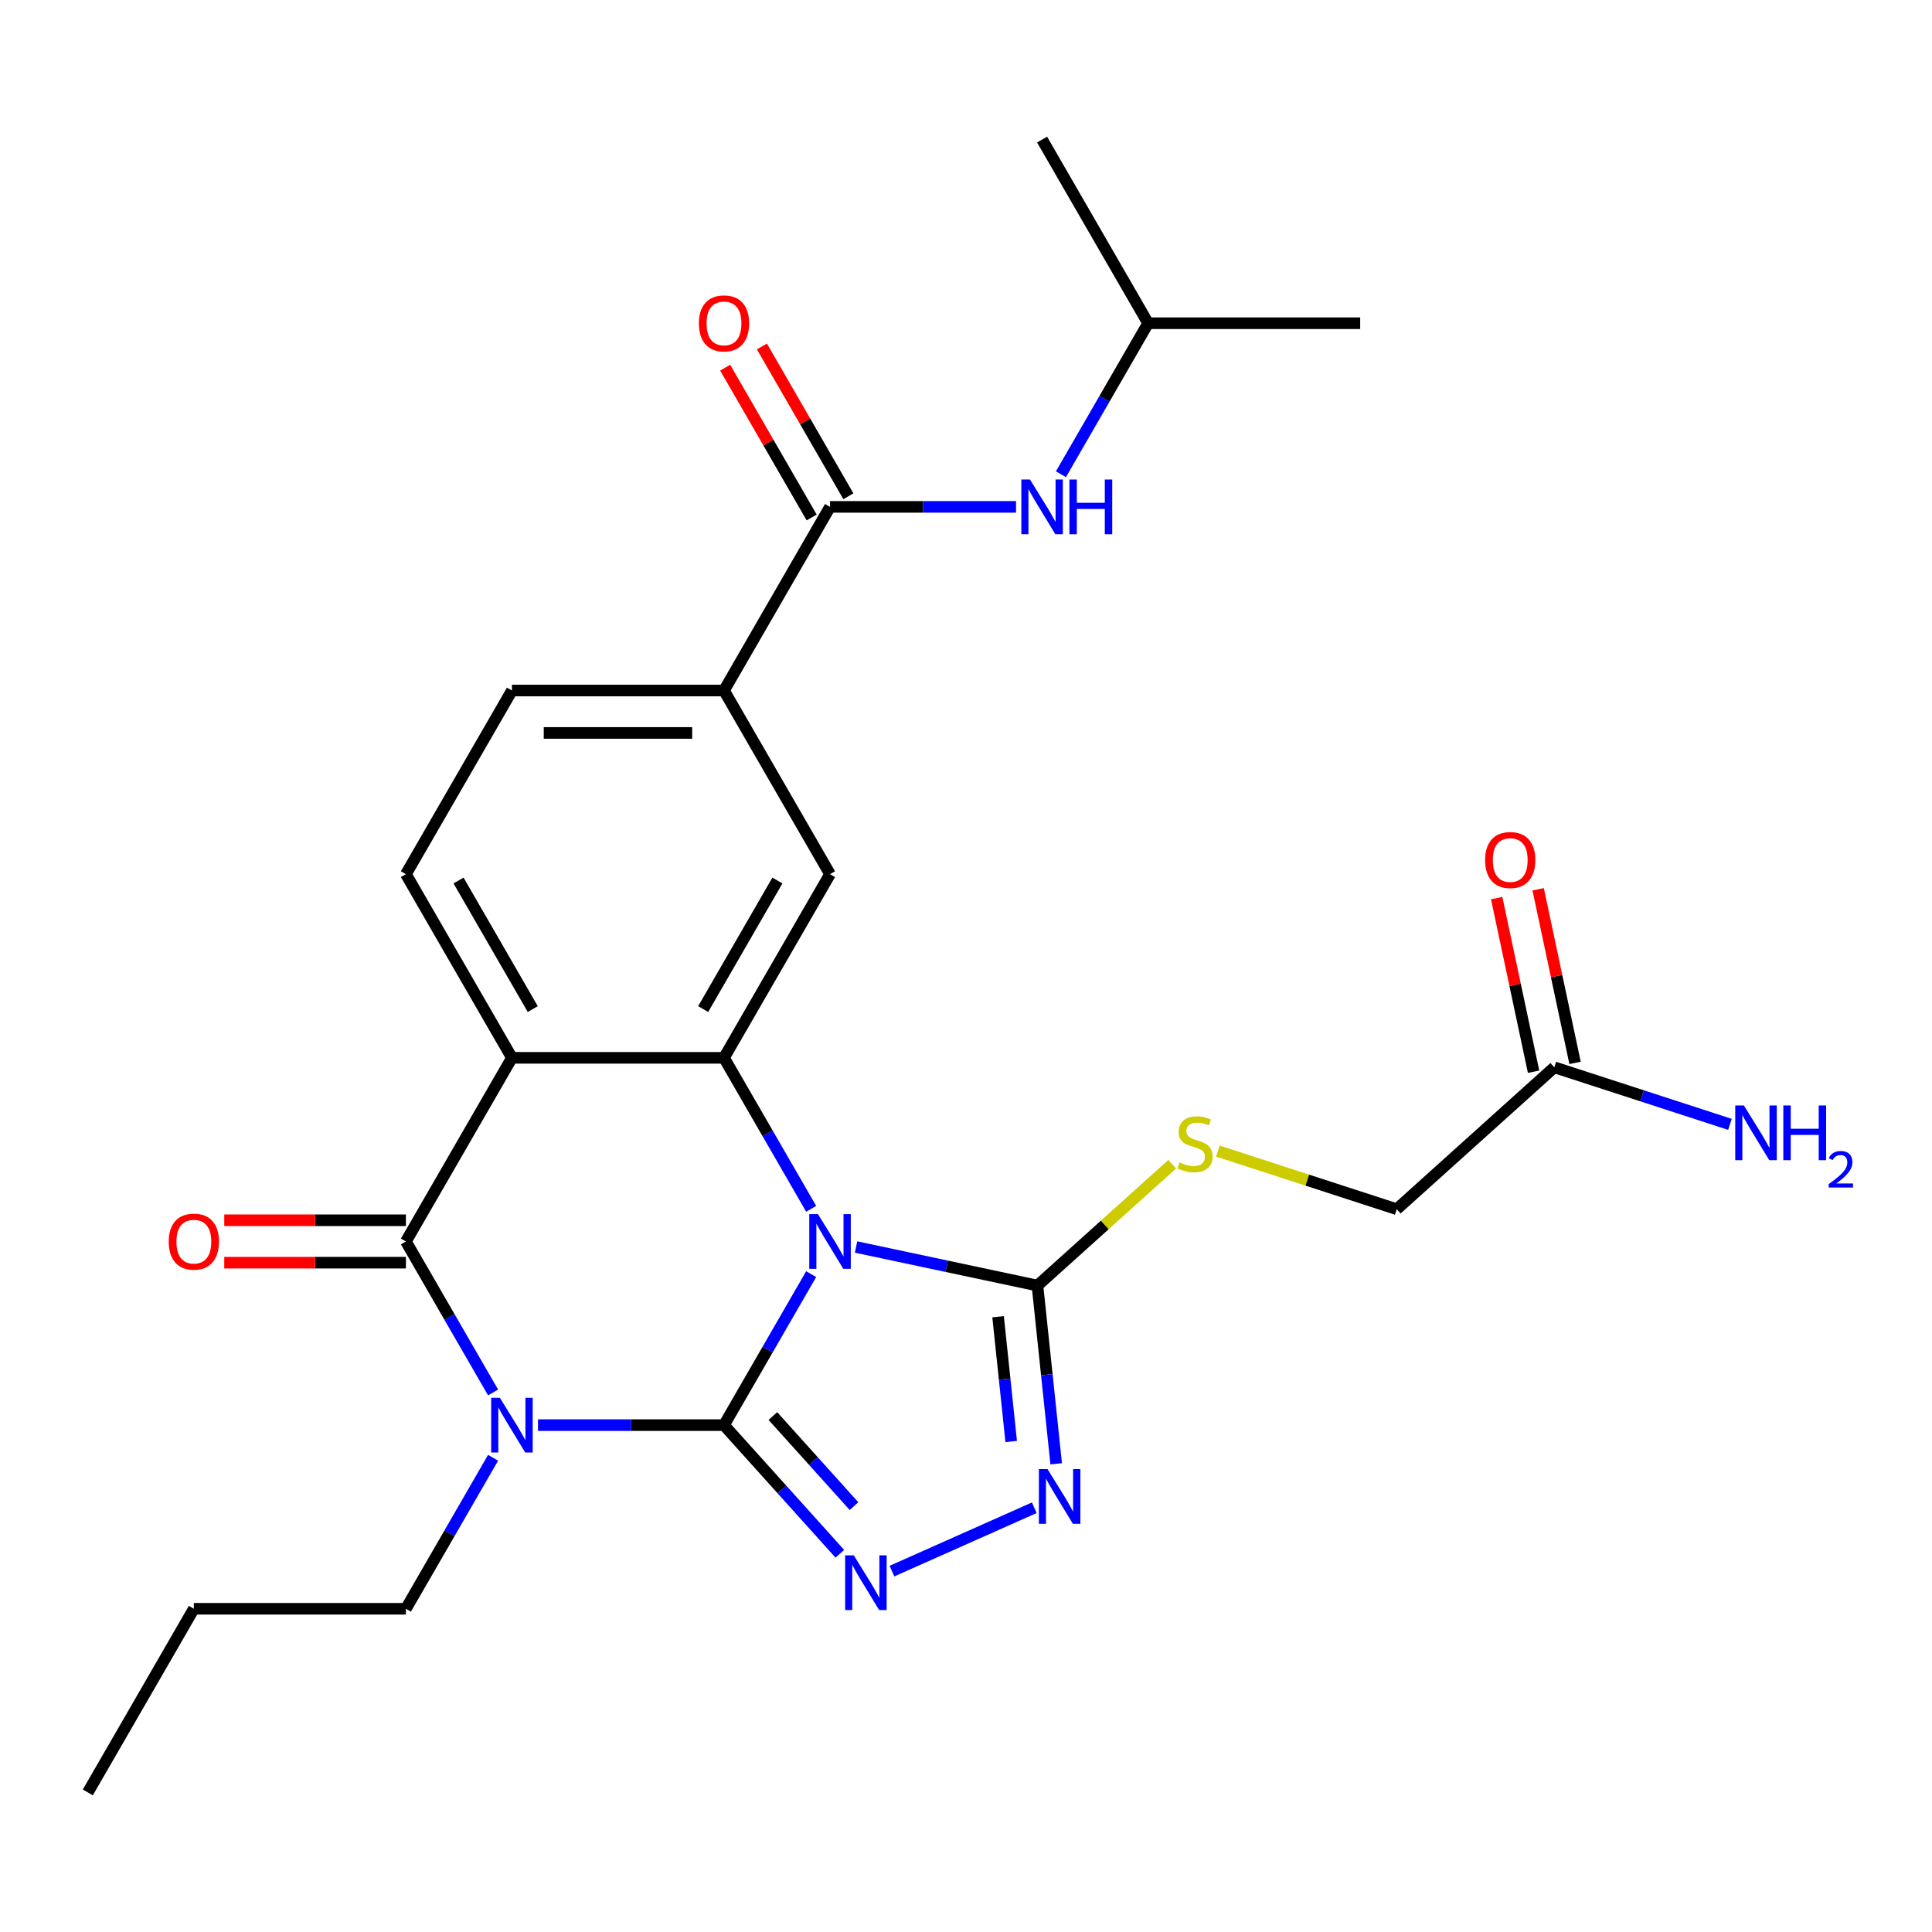 <?xml version='1.0' encoding='iso-8859-1'?>
<svg version='1.1' baseProfile='full'
              xmlns='http://www.w3.org/2000/svg'
                      xmlns:rdkit='http://www.rdkit.org/xml'
                      xmlns:xlink='http://www.w3.org/1999/xlink'
                  xml:space='preserve'
width='1000px' height='1000px' viewBox='0 0 1000 1000'>
<!-- END OF HEADER -->
<rect style='opacity:1.0;fill:#FFFFFF;stroke:none' width='1000' height='1000' x='0' y='0'> </rect>
<path class='bond-0' d='M 374.741,737.642 L 397.301,698.565' style='fill:none;fill-rule:evenodd;stroke:#000000;stroke-width:6px;stroke-linecap:butt;stroke-linejoin:miter;stroke-opacity:1' />
<path class='bond-0' d='M 397.301,698.565 L 419.862,659.489' style='fill:none;fill-rule:evenodd;stroke:#0000FF;stroke-width:6px;stroke-linecap:butt;stroke-linejoin:miter;stroke-opacity:1' />
<path class='bond-1' d='M 374.741,737.642 L 326.602,737.642' style='fill:none;fill-rule:evenodd;stroke:#000000;stroke-width:6px;stroke-linecap:butt;stroke-linejoin:miter;stroke-opacity:1' />
<path class='bond-1' d='M 326.602,737.642 L 278.463,737.642' style='fill:none;fill-rule:evenodd;stroke:#0000FF;stroke-width:6px;stroke-linecap:butt;stroke-linejoin:miter;stroke-opacity:1' />
<path class='bond-5' d='M 374.741,737.642 L 404.721,770.938' style='fill:none;fill-rule:evenodd;stroke:#000000;stroke-width:6px;stroke-linecap:butt;stroke-linejoin:miter;stroke-opacity:1' />
<path class='bond-5' d='M 404.721,770.938 L 434.702,804.235' style='fill:none;fill-rule:evenodd;stroke:#0000FF;stroke-width:6px;stroke-linecap:butt;stroke-linejoin:miter;stroke-opacity:1' />
<path class='bond-5' d='M 400.049,732.942 L 421.035,756.249' style='fill:none;fill-rule:evenodd;stroke:#000000;stroke-width:6px;stroke-linecap:butt;stroke-linejoin:miter;stroke-opacity:1' />
<path class='bond-5' d='M 421.035,756.249 L 442.021,779.557' style='fill:none;fill-rule:evenodd;stroke:#0000FF;stroke-width:6px;stroke-linecap:butt;stroke-linejoin:miter;stroke-opacity:1' />
<path class='bond-3' d='M 419.862,625.681 L 397.301,586.605' style='fill:none;fill-rule:evenodd;stroke:#0000FF;stroke-width:6px;stroke-linecap:butt;stroke-linejoin:miter;stroke-opacity:1' />
<path class='bond-3' d='M 397.301,586.605 L 374.741,547.528' style='fill:none;fill-rule:evenodd;stroke:#000000;stroke-width:6px;stroke-linecap:butt;stroke-linejoin:miter;stroke-opacity:1' />
<path class='bond-6' d='M 443.106,645.451 L 490.045,655.429' style='fill:none;fill-rule:evenodd;stroke:#0000FF;stroke-width:6px;stroke-linecap:butt;stroke-linejoin:miter;stroke-opacity:1' />
<path class='bond-6' d='M 490.045,655.429 L 536.985,665.406' style='fill:none;fill-rule:evenodd;stroke:#000000;stroke-width:6px;stroke-linecap:butt;stroke-linejoin:miter;stroke-opacity:1' />
<path class='bond-2' d='M 255.219,720.738 L 232.658,681.661' style='fill:none;fill-rule:evenodd;stroke:#0000FF;stroke-width:6px;stroke-linecap:butt;stroke-linejoin:miter;stroke-opacity:1' />
<path class='bond-2' d='M 232.658,681.661 L 210.098,642.585' style='fill:none;fill-rule:evenodd;stroke:#000000;stroke-width:6px;stroke-linecap:butt;stroke-linejoin:miter;stroke-opacity:1' />
<path class='bond-18' d='M 255.219,754.546 L 232.658,793.622' style='fill:none;fill-rule:evenodd;stroke:#0000FF;stroke-width:6px;stroke-linecap:butt;stroke-linejoin:miter;stroke-opacity:1' />
<path class='bond-18' d='M 232.658,793.622 L 210.098,832.698' style='fill:none;fill-rule:evenodd;stroke:#000000;stroke-width:6px;stroke-linecap:butt;stroke-linejoin:miter;stroke-opacity:1' />
<path class='bond-4' d='M 210.098,642.585 L 264.979,547.528' style='fill:none;fill-rule:evenodd;stroke:#000000;stroke-width:6px;stroke-linecap:butt;stroke-linejoin:miter;stroke-opacity:1' />
<path class='bond-14' d='M 210.098,631.609 L 163.089,631.609' style='fill:none;fill-rule:evenodd;stroke:#000000;stroke-width:6px;stroke-linecap:butt;stroke-linejoin:miter;stroke-opacity:1' />
<path class='bond-14' d='M 163.089,631.609 L 116.08,631.609' style='fill:none;fill-rule:evenodd;stroke:#FF0000;stroke-width:6px;stroke-linecap:butt;stroke-linejoin:miter;stroke-opacity:1' />
<path class='bond-14' d='M 210.098,653.561 L 163.089,653.561' style='fill:none;fill-rule:evenodd;stroke:#000000;stroke-width:6px;stroke-linecap:butt;stroke-linejoin:miter;stroke-opacity:1' />
<path class='bond-14' d='M 163.089,653.561 L 116.08,653.561' style='fill:none;fill-rule:evenodd;stroke:#FF0000;stroke-width:6px;stroke-linecap:butt;stroke-linejoin:miter;stroke-opacity:1' />
<path class='bond-9' d='M 374.741,547.528 L 429.622,452.472' style='fill:none;fill-rule:evenodd;stroke:#000000;stroke-width:6px;stroke-linecap:butt;stroke-linejoin:miter;stroke-opacity:1' />
<path class='bond-9' d='M 363.961,522.294 L 402.378,455.754' style='fill:none;fill-rule:evenodd;stroke:#000000;stroke-width:6px;stroke-linecap:butt;stroke-linejoin:miter;stroke-opacity:1' />
<path class='bond-28' d='M 374.741,547.528 L 264.979,547.528' style='fill:none;fill-rule:evenodd;stroke:#000000;stroke-width:6px;stroke-linecap:butt;stroke-linejoin:miter;stroke-opacity:1' />
<path class='bond-11' d='M 264.979,547.528 L 210.098,452.472' style='fill:none;fill-rule:evenodd;stroke:#000000;stroke-width:6px;stroke-linecap:butt;stroke-linejoin:miter;stroke-opacity:1' />
<path class='bond-11' d='M 275.758,522.294 L 237.341,455.754' style='fill:none;fill-rule:evenodd;stroke:#000000;stroke-width:6px;stroke-linecap:butt;stroke-linejoin:miter;stroke-opacity:1' />
<path class='bond-7' d='M 461.67,813.207 L 535.343,780.406' style='fill:none;fill-rule:evenodd;stroke:#0000FF;stroke-width:6px;stroke-linecap:butt;stroke-linejoin:miter;stroke-opacity:1' />
<path class='bond-12' d='M 536.985,665.406 L 571.858,634.006' style='fill:none;fill-rule:evenodd;stroke:#000000;stroke-width:6px;stroke-linecap:butt;stroke-linejoin:miter;stroke-opacity:1' />
<path class='bond-12' d='M 571.858,634.006 L 606.73,602.607' style='fill:none;fill-rule:evenodd;stroke:#CCCC00;stroke-width:6px;stroke-linecap:butt;stroke-linejoin:miter;stroke-opacity:1' />
<path class='bond-27' d='M 536.985,665.406 L 541.833,711.534' style='fill:none;fill-rule:evenodd;stroke:#000000;stroke-width:6px;stroke-linecap:butt;stroke-linejoin:miter;stroke-opacity:1' />
<path class='bond-27' d='M 541.833,711.534 L 546.682,757.663' style='fill:none;fill-rule:evenodd;stroke:#0000FF;stroke-width:6px;stroke-linecap:butt;stroke-linejoin:miter;stroke-opacity:1' />
<path class='bond-27' d='M 516.607,681.539 L 520.001,713.829' style='fill:none;fill-rule:evenodd;stroke:#000000;stroke-width:6px;stroke-linecap:butt;stroke-linejoin:miter;stroke-opacity:1' />
<path class='bond-27' d='M 520.001,713.829 L 523.395,746.119' style='fill:none;fill-rule:evenodd;stroke:#0000FF;stroke-width:6px;stroke-linecap:butt;stroke-linejoin:miter;stroke-opacity:1' />
<path class='bond-8' d='M 429.622,262.358 L 374.741,357.415' style='fill:none;fill-rule:evenodd;stroke:#000000;stroke-width:6px;stroke-linecap:butt;stroke-linejoin:miter;stroke-opacity:1' />
<path class='bond-13' d='M 429.622,262.358 L 477.761,262.358' style='fill:none;fill-rule:evenodd;stroke:#000000;stroke-width:6px;stroke-linecap:butt;stroke-linejoin:miter;stroke-opacity:1' />
<path class='bond-13' d='M 477.761,262.358 L 525.9,262.358' style='fill:none;fill-rule:evenodd;stroke:#0000FF;stroke-width:6px;stroke-linecap:butt;stroke-linejoin:miter;stroke-opacity:1' />
<path class='bond-17' d='M 439.127,256.87 L 416.74,218.094' style='fill:none;fill-rule:evenodd;stroke:#000000;stroke-width:6px;stroke-linecap:butt;stroke-linejoin:miter;stroke-opacity:1' />
<path class='bond-17' d='M 416.74,218.094 L 394.352,179.318' style='fill:none;fill-rule:evenodd;stroke:#FF0000;stroke-width:6px;stroke-linecap:butt;stroke-linejoin:miter;stroke-opacity:1' />
<path class='bond-17' d='M 420.116,267.846 L 397.728,229.07' style='fill:none;fill-rule:evenodd;stroke:#000000;stroke-width:6px;stroke-linecap:butt;stroke-linejoin:miter;stroke-opacity:1' />
<path class='bond-17' d='M 397.728,229.07 L 375.341,190.294' style='fill:none;fill-rule:evenodd;stroke:#FF0000;stroke-width:6px;stroke-linecap:butt;stroke-linejoin:miter;stroke-opacity:1' />
<path class='bond-10' d='M 429.622,452.472 L 374.741,357.415' style='fill:none;fill-rule:evenodd;stroke:#000000;stroke-width:6px;stroke-linecap:butt;stroke-linejoin:miter;stroke-opacity:1' />
<path class='bond-29' d='M 374.741,357.415 L 264.979,357.415' style='fill:none;fill-rule:evenodd;stroke:#000000;stroke-width:6px;stroke-linecap:butt;stroke-linejoin:miter;stroke-opacity:1' />
<path class='bond-29' d='M 358.276,379.367 L 281.443,379.367' style='fill:none;fill-rule:evenodd;stroke:#000000;stroke-width:6px;stroke-linecap:butt;stroke-linejoin:miter;stroke-opacity:1' />
<path class='bond-16' d='M 210.098,452.472 L 264.979,357.415' style='fill:none;fill-rule:evenodd;stroke:#000000;stroke-width:6px;stroke-linecap:butt;stroke-linejoin:miter;stroke-opacity:1' />
<path class='bond-20' d='M 630.378,595.803 L 676.661,610.841' style='fill:none;fill-rule:evenodd;stroke:#CCCC00;stroke-width:6px;stroke-linecap:butt;stroke-linejoin:miter;stroke-opacity:1' />
<path class='bond-20' d='M 676.661,610.841 L 722.944,625.879' style='fill:none;fill-rule:evenodd;stroke:#000000;stroke-width:6px;stroke-linecap:butt;stroke-linejoin:miter;stroke-opacity:1' />
<path class='bond-22' d='M 549.143,245.454 L 571.704,206.378' style='fill:none;fill-rule:evenodd;stroke:#0000FF;stroke-width:6px;stroke-linecap:butt;stroke-linejoin:miter;stroke-opacity:1' />
<path class='bond-22' d='M 571.704,206.378 L 594.265,167.302' style='fill:none;fill-rule:evenodd;stroke:#000000;stroke-width:6px;stroke-linecap:butt;stroke-linejoin:miter;stroke-opacity:1' />
<path class='bond-15' d='M 804.513,552.434 L 722.944,625.879' style='fill:none;fill-rule:evenodd;stroke:#000000;stroke-width:6px;stroke-linecap:butt;stroke-linejoin:miter;stroke-opacity:1' />
<path class='bond-19' d='M 815.249,550.152 L 805.699,505.222' style='fill:none;fill-rule:evenodd;stroke:#000000;stroke-width:6px;stroke-linecap:butt;stroke-linejoin:miter;stroke-opacity:1' />
<path class='bond-19' d='M 805.699,505.222 L 796.149,460.292' style='fill:none;fill-rule:evenodd;stroke:#FF0000;stroke-width:6px;stroke-linecap:butt;stroke-linejoin:miter;stroke-opacity:1' />
<path class='bond-19' d='M 793.777,554.716 L 784.227,509.786' style='fill:none;fill-rule:evenodd;stroke:#000000;stroke-width:6px;stroke-linecap:butt;stroke-linejoin:miter;stroke-opacity:1' />
<path class='bond-19' d='M 784.227,509.786 L 774.677,464.857' style='fill:none;fill-rule:evenodd;stroke:#FF0000;stroke-width:6px;stroke-linecap:butt;stroke-linejoin:miter;stroke-opacity:1' />
<path class='bond-21' d='M 804.513,552.434 L 849.966,567.202' style='fill:none;fill-rule:evenodd;stroke:#000000;stroke-width:6px;stroke-linecap:butt;stroke-linejoin:miter;stroke-opacity:1' />
<path class='bond-21' d='M 849.966,567.202 L 895.419,581.971' style='fill:none;fill-rule:evenodd;stroke:#0000FF;stroke-width:6px;stroke-linecap:butt;stroke-linejoin:miter;stroke-opacity:1' />
<path class='bond-23' d='M 210.098,832.698 L 100.336,832.698' style='fill:none;fill-rule:evenodd;stroke:#000000;stroke-width:6px;stroke-linecap:butt;stroke-linejoin:miter;stroke-opacity:1' />
<path class='bond-24' d='M 594.265,167.302 L 704.027,167.302' style='fill:none;fill-rule:evenodd;stroke:#000000;stroke-width:6px;stroke-linecap:butt;stroke-linejoin:miter;stroke-opacity:1' />
<path class='bond-25' d='M 594.265,167.302 L 539.384,72.245' style='fill:none;fill-rule:evenodd;stroke:#000000;stroke-width:6px;stroke-linecap:butt;stroke-linejoin:miter;stroke-opacity:1' />
<path class='bond-26' d='M 100.336,832.698 L 45.455,927.755' style='fill:none;fill-rule:evenodd;stroke:#000000;stroke-width:6px;stroke-linecap:butt;stroke-linejoin:miter;stroke-opacity:1' />
<path  class='atom-1' d='M 423.362 628.425
L 432.642 643.425
Q 433.562 644.905, 435.042 647.585
Q 436.522 650.265, 436.602 650.425
L 436.602 628.425
L 440.362 628.425
L 440.362 656.745
L 436.482 656.745
L 426.522 640.345
Q 425.362 638.425, 424.122 636.225
Q 422.922 634.025, 422.562 633.345
L 422.562 656.745
L 418.882 656.745
L 418.882 628.425
L 423.362 628.425
' fill='#0000FF'/>
<path  class='atom-2' d='M 258.719 723.482
L 267.999 738.482
Q 268.919 739.962, 270.399 742.642
Q 271.879 745.322, 271.959 745.482
L 271.959 723.482
L 275.719 723.482
L 275.719 751.802
L 271.839 751.802
L 261.879 735.402
Q 260.719 733.482, 259.479 731.282
Q 258.279 729.082, 257.919 728.402
L 257.919 751.802
L 254.239 751.802
L 254.239 723.482
L 258.719 723.482
' fill='#0000FF'/>
<path  class='atom-6' d='M 441.926 805.051
L 451.206 820.051
Q 452.126 821.531, 453.606 824.211
Q 455.086 826.891, 455.166 827.051
L 455.166 805.051
L 458.926 805.051
L 458.926 833.371
L 455.046 833.371
L 445.086 816.971
Q 443.926 815.051, 442.686 812.851
Q 441.486 810.651, 441.126 809.971
L 441.126 833.371
L 437.446 833.371
L 437.446 805.051
L 441.926 805.051
' fill='#0000FF'/>
<path  class='atom-8' d='M 542.198 760.407
L 551.478 775.407
Q 552.398 776.887, 553.878 779.567
Q 555.358 782.247, 555.438 782.407
L 555.438 760.407
L 559.198 760.407
L 559.198 788.727
L 555.318 788.727
L 545.358 772.327
Q 544.198 770.407, 542.958 768.207
Q 541.758 766.007, 541.398 765.327
L 541.398 788.727
L 537.718 788.727
L 537.718 760.407
L 542.198 760.407
' fill='#0000FF'/>
<path  class='atom-13' d='M 610.554 601.681
Q 610.874 601.801, 612.194 602.361
Q 613.514 602.921, 614.954 603.281
Q 616.434 603.601, 617.874 603.601
Q 620.554 603.601, 622.114 602.321
Q 623.674 601.001, 623.674 598.721
Q 623.674 597.161, 622.874 596.201
Q 622.114 595.241, 620.914 594.721
Q 619.714 594.201, 617.714 593.601
Q 615.194 592.841, 613.674 592.121
Q 612.194 591.401, 611.114 589.881
Q 610.074 588.361, 610.074 585.801
Q 610.074 582.241, 612.474 580.041
Q 614.914 577.841, 619.714 577.841
Q 622.994 577.841, 626.714 579.401
L 625.794 582.481
Q 622.394 581.081, 619.834 581.081
Q 617.074 581.081, 615.554 582.241
Q 614.034 583.361, 614.074 585.321
Q 614.074 586.841, 614.834 587.761
Q 615.634 588.681, 616.754 589.201
Q 617.914 589.721, 619.834 590.321
Q 622.394 591.121, 623.914 591.921
Q 625.434 592.721, 626.514 594.361
Q 627.634 595.961, 627.634 598.721
Q 627.634 602.641, 624.994 604.761
Q 622.394 606.841, 618.034 606.841
Q 615.514 606.841, 613.594 606.281
Q 611.714 605.761, 609.474 604.841
L 610.554 601.681
' fill='#CCCC00'/>
<path  class='atom-14' d='M 533.124 248.198
L 542.404 263.198
Q 543.324 264.678, 544.804 267.358
Q 546.284 270.038, 546.364 270.198
L 546.364 248.198
L 550.124 248.198
L 550.124 276.518
L 546.244 276.518
L 536.284 260.118
Q 535.124 258.198, 533.884 255.998
Q 532.684 253.798, 532.324 253.118
L 532.324 276.518
L 528.644 276.518
L 528.644 248.198
L 533.124 248.198
' fill='#0000FF'/>
<path  class='atom-14' d='M 553.524 248.198
L 557.364 248.198
L 557.364 260.238
L 571.844 260.238
L 571.844 248.198
L 575.684 248.198
L 575.684 276.518
L 571.844 276.518
L 571.844 263.438
L 557.364 263.438
L 557.364 276.518
L 553.524 276.518
L 553.524 248.198
' fill='#0000FF'/>
<path  class='atom-15' d='M 87.336 642.665
Q 87.336 635.865, 90.696 632.065
Q 94.056 628.265, 100.336 628.265
Q 106.616 628.265, 109.976 632.065
Q 113.336 635.865, 113.336 642.665
Q 113.336 649.545, 109.936 653.465
Q 106.536 657.345, 100.336 657.345
Q 94.096 657.345, 90.696 653.465
Q 87.336 649.585, 87.336 642.665
M 100.336 654.145
Q 104.656 654.145, 106.976 651.265
Q 109.336 648.345, 109.336 642.665
Q 109.336 637.105, 106.976 634.305
Q 104.656 631.465, 100.336 631.465
Q 96.016 631.465, 93.656 634.265
Q 91.336 637.065, 91.336 642.665
Q 91.336 648.385, 93.656 651.265
Q 96.016 654.145, 100.336 654.145
' fill='#FF0000'/>
<path  class='atom-18' d='M 361.741 167.382
Q 361.741 160.582, 365.101 156.782
Q 368.461 152.982, 374.741 152.982
Q 381.021 152.982, 384.381 156.782
Q 387.741 160.582, 387.741 167.382
Q 387.741 174.262, 384.341 178.182
Q 380.941 182.062, 374.741 182.062
Q 368.501 182.062, 365.101 178.182
Q 361.741 174.302, 361.741 167.382
M 374.741 178.862
Q 379.061 178.862, 381.381 175.982
Q 383.741 173.062, 383.741 167.382
Q 383.741 161.822, 381.381 159.022
Q 379.061 156.182, 374.741 156.182
Q 370.421 156.182, 368.061 158.982
Q 365.741 161.782, 365.741 167.382
Q 365.741 173.102, 368.061 175.982
Q 370.421 178.862, 374.741 178.862
' fill='#FF0000'/>
<path  class='atom-20' d='M 768.692 445.15
Q 768.692 438.35, 772.052 434.55
Q 775.412 430.75, 781.692 430.75
Q 787.972 430.75, 791.332 434.55
Q 794.692 438.35, 794.692 445.15
Q 794.692 452.03, 791.292 455.95
Q 787.892 459.83, 781.692 459.83
Q 775.452 459.83, 772.052 455.95
Q 768.692 452.07, 768.692 445.15
M 781.692 456.63
Q 786.012 456.63, 788.332 453.75
Q 790.692 450.83, 790.692 445.15
Q 790.692 439.59, 788.332 436.79
Q 786.012 433.95, 781.692 433.95
Q 777.372 433.95, 775.012 436.75
Q 772.692 439.55, 772.692 445.15
Q 772.692 450.87, 775.012 453.75
Q 777.372 456.63, 781.692 456.63
' fill='#FF0000'/>
<path  class='atom-22' d='M 902.643 572.192
L 911.923 587.192
Q 912.843 588.672, 914.323 591.352
Q 915.803 594.032, 915.883 594.192
L 915.883 572.192
L 919.643 572.192
L 919.643 600.512
L 915.763 600.512
L 905.803 584.112
Q 904.643 582.192, 903.403 579.992
Q 902.203 577.792, 901.843 577.112
L 901.843 600.512
L 898.163 600.512
L 898.163 572.192
L 902.643 572.192
' fill='#0000FF'/>
<path  class='atom-22' d='M 923.043 572.192
L 926.883 572.192
L 926.883 584.232
L 941.363 584.232
L 941.363 572.192
L 945.203 572.192
L 945.203 600.512
L 941.363 600.512
L 941.363 587.432
L 926.883 587.432
L 926.883 600.512
L 923.043 600.512
L 923.043 572.192
' fill='#0000FF'/>
<path  class='atom-22' d='M 946.576 599.519
Q 947.262 597.75, 948.899 596.773
Q 950.536 595.77, 952.806 595.77
Q 955.631 595.77, 957.215 597.301
Q 958.799 598.832, 958.799 601.551
Q 958.799 604.323, 956.74 606.911
Q 954.707 609.498, 950.483 612.56
L 959.116 612.56
L 959.116 614.672
L 946.523 614.672
L 946.523 612.903
Q 950.008 610.422, 952.067 608.574
Q 954.153 606.726, 955.156 605.063
Q 956.159 603.399, 956.159 601.683
Q 956.159 599.888, 955.261 598.885
Q 954.364 597.882, 952.806 597.882
Q 951.301 597.882, 950.298 598.489
Q 949.295 599.096, 948.582 600.443
L 946.576 599.519
' fill='#0000FF'/>
</svg>
